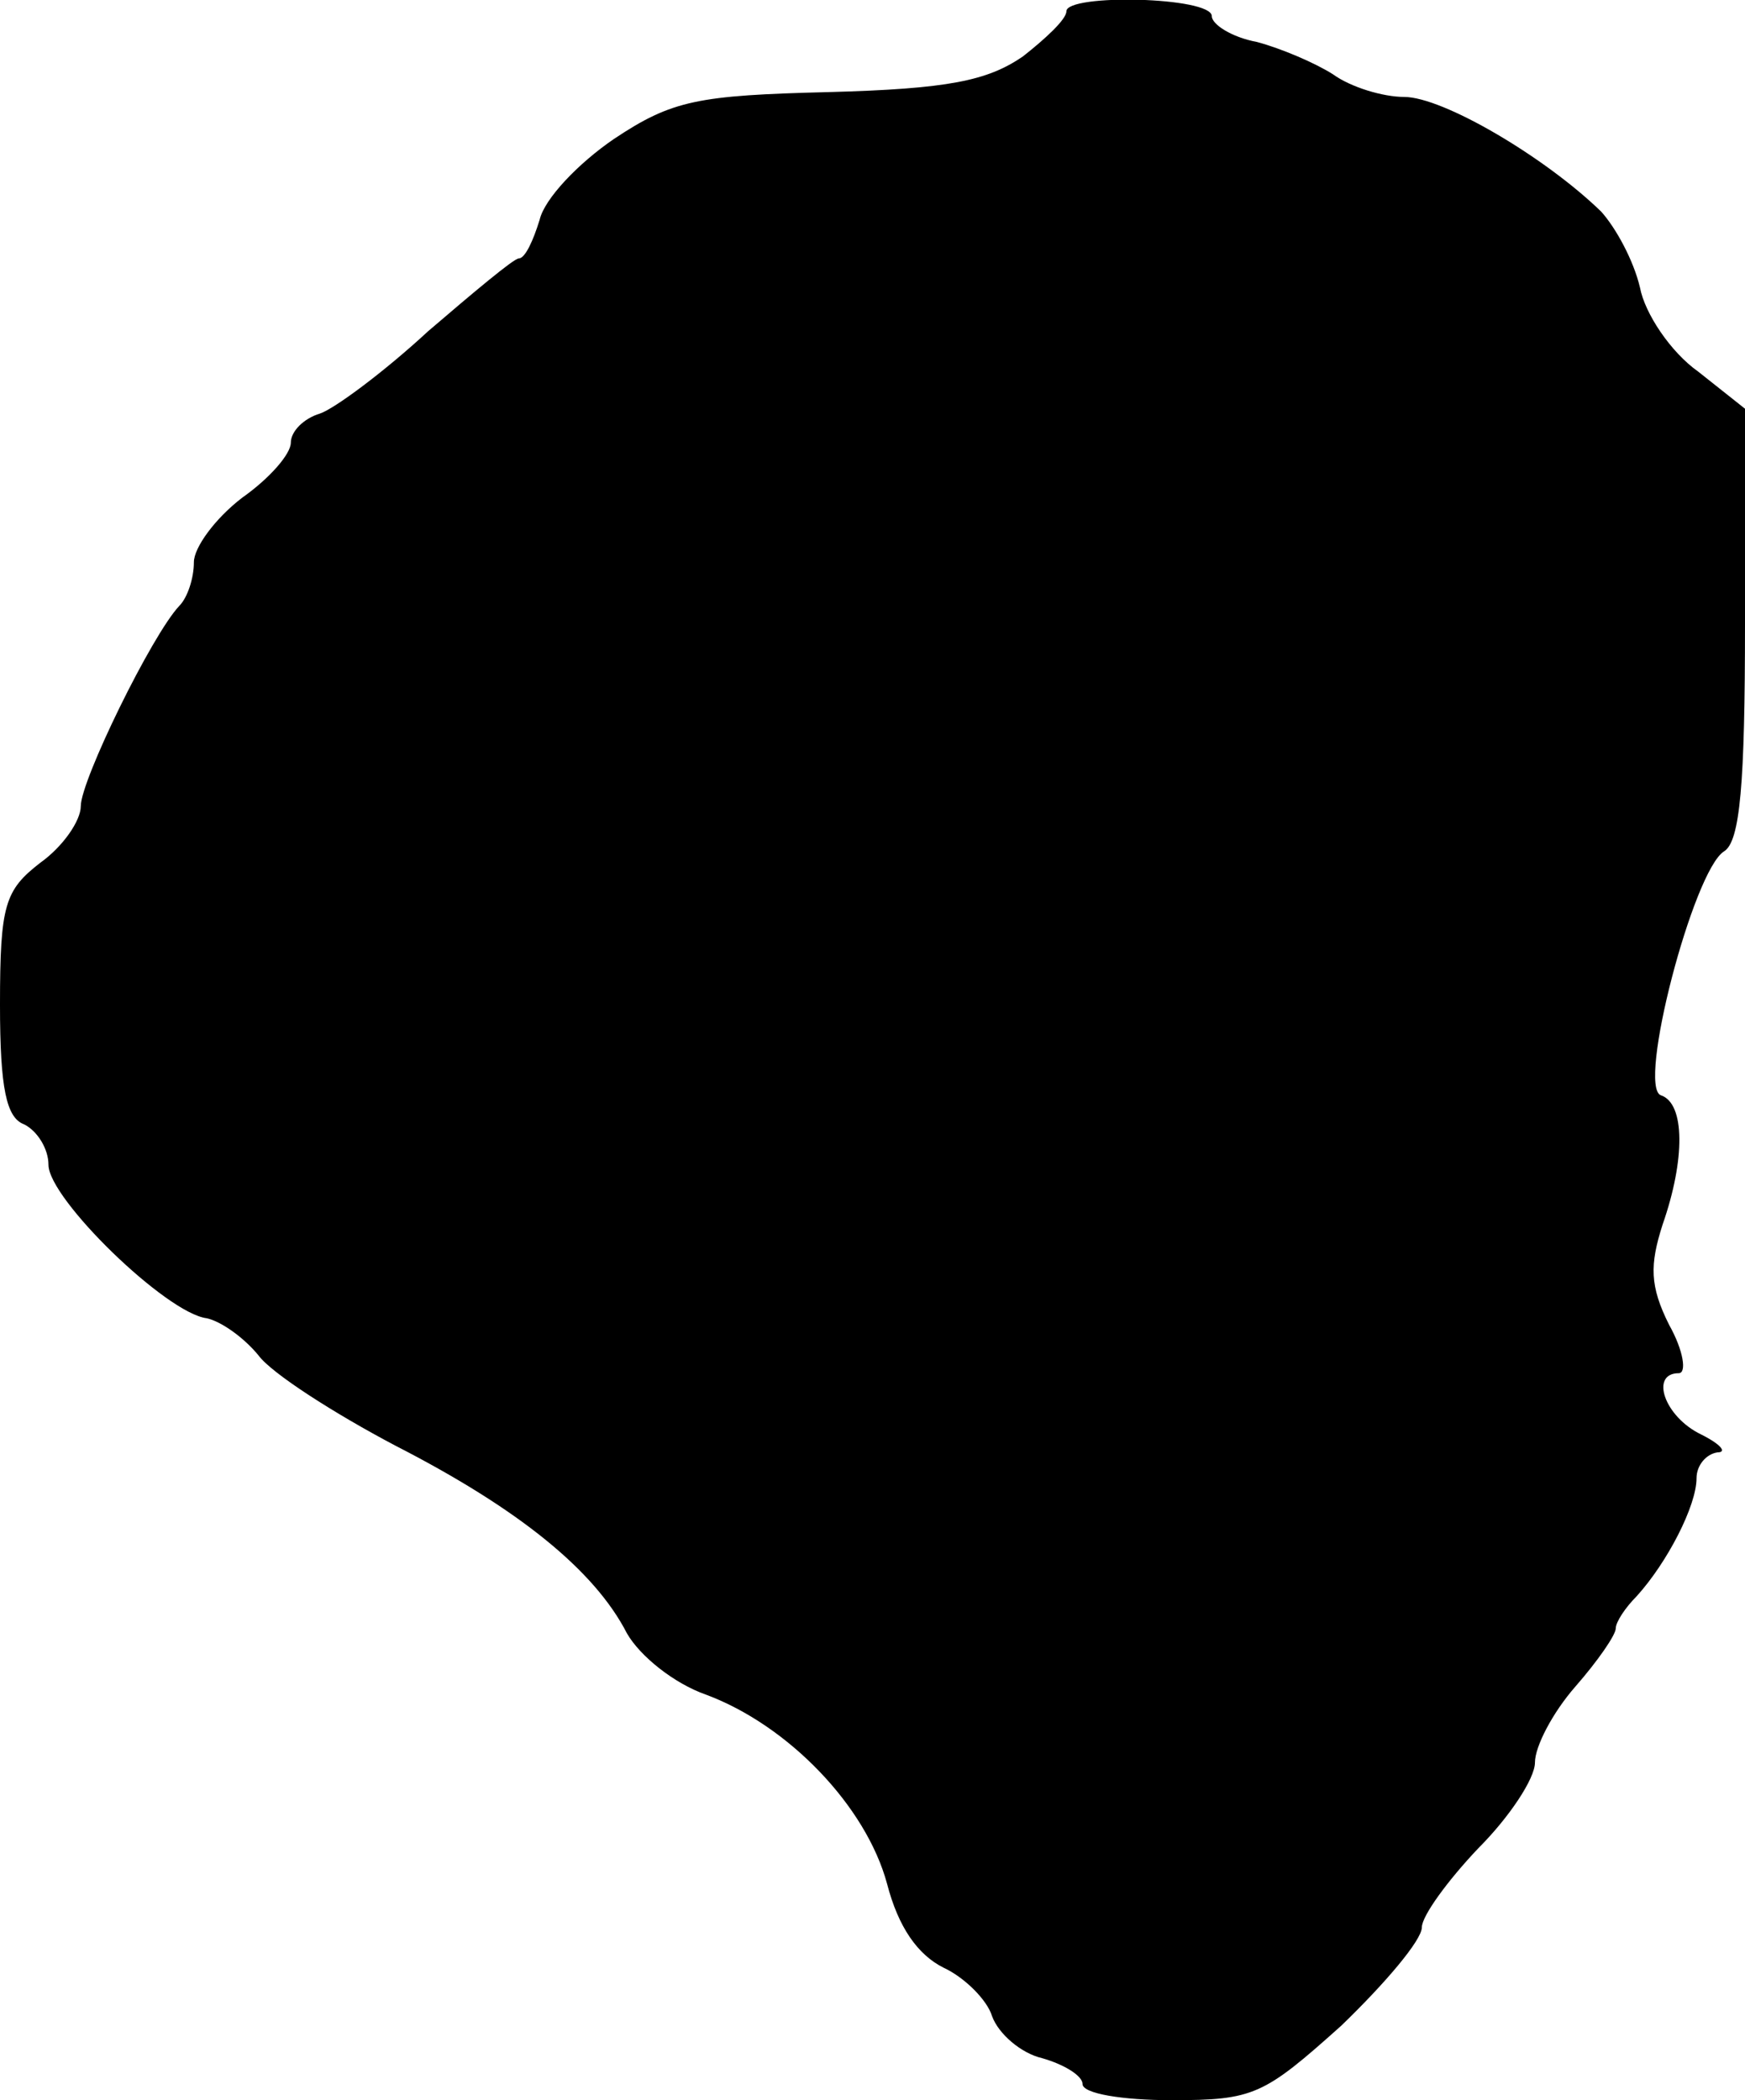 <?xml version="1.0" standalone="no"?>
<!DOCTYPE svg PUBLIC "-//W3C//DTD SVG 20010904//EN"
 "http://www.w3.org/TR/2001/REC-SVG-20010904/DTD/svg10.dtd">
<svg version="1.0" xmlns="http://www.w3.org/2000/svg"
 width="108pt" height="130pt" viewBox="0 0 108 130"
 preserveAspectRatio="xMidYMid meet">
<g transform="translate(0,130) scale(0.1,-0.1)"
fill="#000000" stroke="none">
<path d="M660 1293 c0 -5 -13 -17 -27 -28 -22 -15 -46 -20 -120 -22 -81 -2
-97 -5 -133 -29 -22 -15 -43 -37 -46 -50 -4 -13 -9 -24 -13 -24 -3 0 -28 -21
-56 -45 -27 -25 -58 -48 -67 -51 -10 -3 -18 -11 -18 -18 0 -7 -13 -22 -30 -34
-17 -13 -30 -31 -30 -40 0 -10 -4 -22 -9 -27 -17 -18 -61 -108 -61 -124 0 -9
-11 -25 -25 -35 -22 -17 -25 -26 -25 -88 0 -52 4 -70 15 -74 8 -4 15 -15 15
-25 0 -21 73 -92 98 -95 9 -2 23 -12 32 -23 8 -11 47 -36 85 -56 76 -39 123
-77 143 -116 8 -14 29 -31 49 -38 51 -19 99 -69 112 -117 7 -27 19 -44 35 -52
13 -6 27 -20 30 -30 4 -11 18 -23 31 -26 14 -4 25 -11 25 -16 0 -6 25 -10 55
-10 51 0 57 3 105 46 27 26 50 53 50 61 0 7 16 29 35 49 19 19 35 43 35 53 0
10 11 31 25 47 14 16 25 32 25 36 0 4 6 13 13 20 19 21 37 56 37 73 0 8 6 15
13 16 6 0 2 5 -10 11 -23 11 -32 38 -14 38 5 0 3 14 -6 30 -12 24 -12 37 -4
62 14 40 14 75 -1 80 -15 5 20 139 39 151 10 6 13 42 13 141 l0 133 -29 23
c-17 12 -33 36 -36 52 -4 17 -15 37 -24 47 -35 34 -98 71 -122 71 -13 0 -33 6
-44 14 -11 7 -32 16 -47 20 -16 3 -28 11 -28 16 0 12 -90 14 -90 3z"/>
</g>
</svg>
